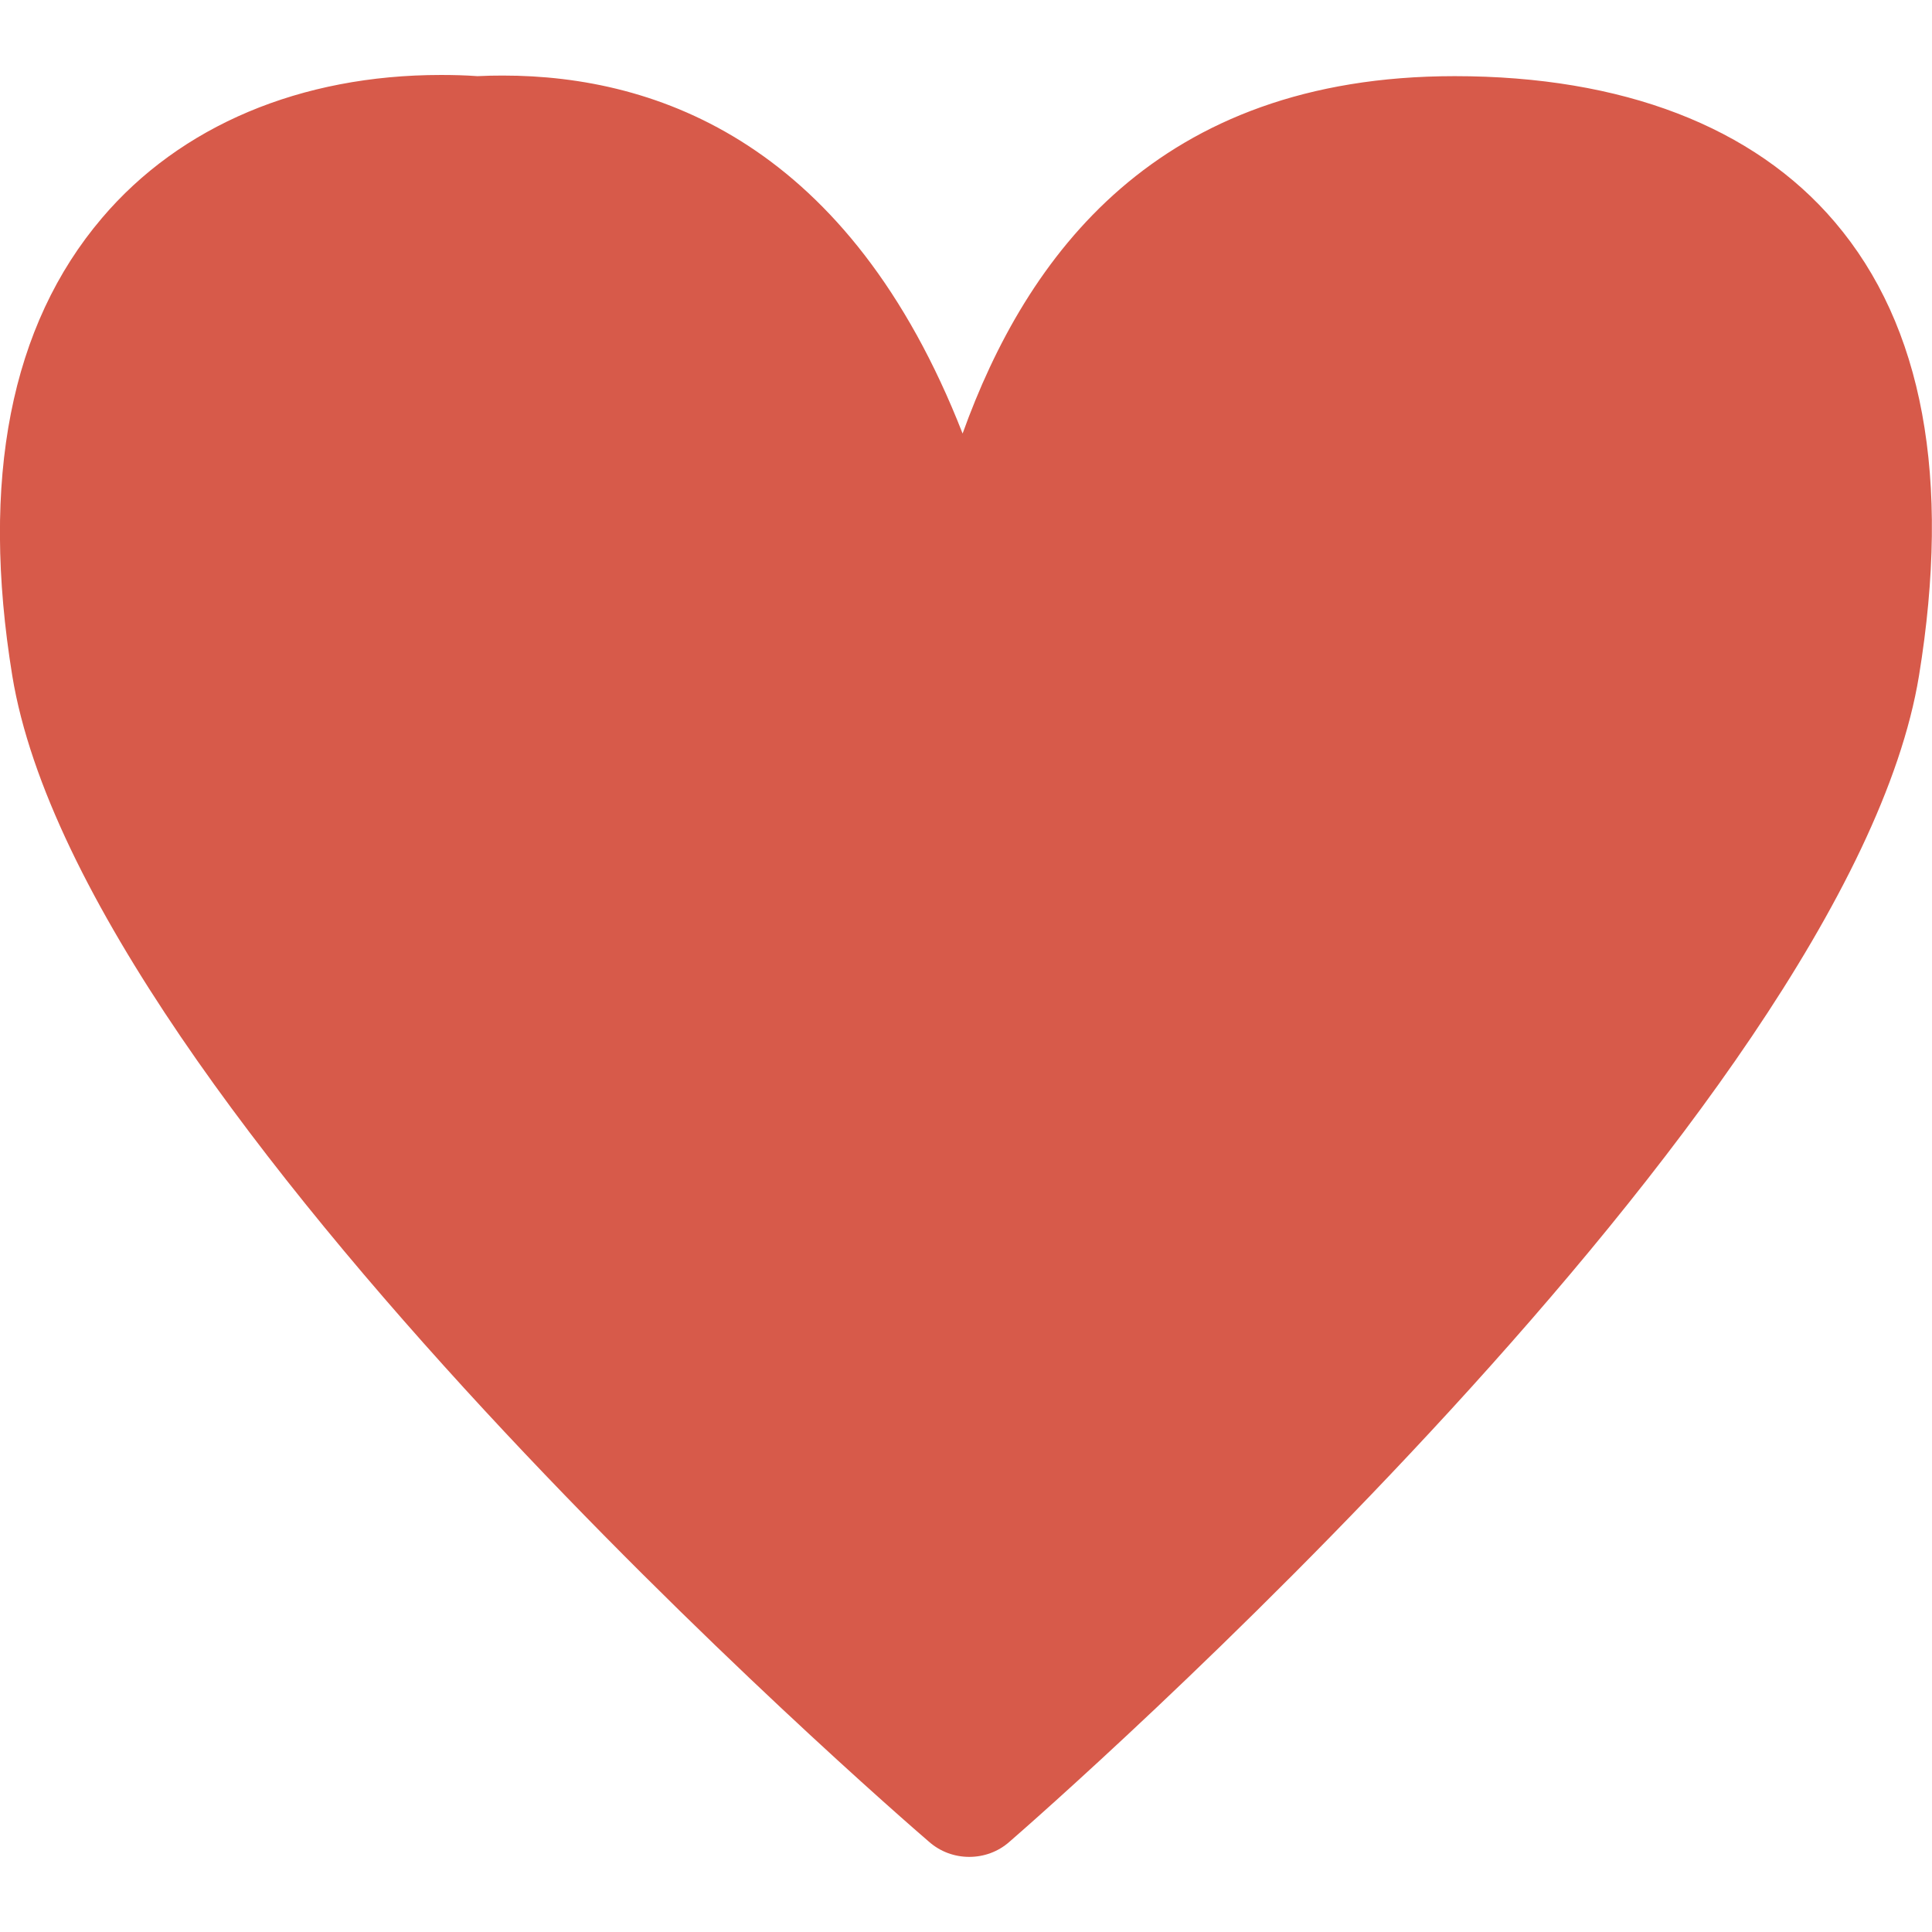 <?xml version="1.0" encoding="UTF-8" standalone="no"?>
<!-- Generator: Adobe Illustrator 18.1.1, SVG Export Plug-In . SVG Version: 6.00 Build 0)  -->

<svg
   xmlns:dc="http://purl.org/dc/elements/1.1/"
   xmlns:cc="http://creativecommons.org/ns#"
   xmlns:rdf="http://www.w3.org/1999/02/22-rdf-syntax-ns#"
   xmlns:svg="http://www.w3.org/2000/svg"
   xmlns="http://www.w3.org/2000/svg"
   xmlns:sodipodi="http://sodipodi.sourceforge.net/DTD/sodipodi-0.dtd"
   xmlns:inkscape="http://www.inkscape.org/namespaces/inkscape"
   version="1.1"
   id="Capa_1"
   x="0px"
   y="0px"
   viewBox="0 0 13.066 13.066"
   style="enable-background:new 0 0 13.066 13.066;"
   xml:space="preserve"
   sodipodi:docname="donate.svg"
   inkscape:version="0.92.3 (2405546, 2018-03-11)"><defs
   id="defs45" /><sodipodi:namedview
   pagecolor="#ffffff"
   bordercolor="#666666"
   borderopacity="1"
   objecttolerance="10"
   gridtolerance="10"
   guidetolerance="10"
   inkscape:pageopacity="0"
   inkscape:pageshadow="2"
   inkscape:window-width="1680"
   inkscape:window-height="997"
   id="namedview43"
   showgrid="false"
   inkscape:zoom="18.062146"
   inkscape:cx="6.6437288"
   inkscape:cy="6.533"
   inkscape:window-x="1680"
   inkscape:window-y="25"
   inkscape:window-maximized="1"
   inkscape:current-layer="Capa_1" />
<g
   id="g10"
   style="fill:#d75a4a;fill-opacity:1">
	<g
   id="g8"
   style="fill:#d75a4a;fill-opacity:1">
		<g
   id="g6"
   style="fill:#d75a4a;fill-opacity:1">
			<g
   id="g4"
   style="fill:#d75a4a;fill-opacity:1">
				<path
   style="fill:#d75a4a;fill-opacity:1"
   d="M6.555,12.558c-0.098,0-0.195-0.034-0.273-0.103c-0.233-0.2-5.718-4.954-6.199-7.885      C-0.133,3.243,0.071,2.201,0.69,1.474C1.22,0.85,2.034,0.507,2.982,0.507c0.082,0,0.165,0.002,0.247,0.008      c0.058-0.003,0.115-0.004,0.172-0.004c1.048,0,2.343,0.461,3.109,2.421c0.43-1.196,1.311-2.417,3.328-2.417      c1.135,0,2.023,0.342,2.571,0.987c0.597,0.701,0.787,1.733,0.569,3.068c-0.479,2.929-5.918,7.684-6.149,7.884      C6.751,12.524,6.653,12.558,6.555,12.558z"
   id="path2" />
			</g>
		</g>
	</g>
</g>
<g
   id="g12"
   style="fill:#d75a4a;fill-opacity:1">
</g>
<g
   id="g14"
   style="fill:#d75a4a;fill-opacity:1">
</g>
<g
   id="g16"
   style="fill:#d75a4a;fill-opacity:1">
</g>
<g
   id="g18"
   style="fill:#d75a4a;fill-opacity:1">
</g>
<g
   id="g20"
   style="fill:#d75a4a;fill-opacity:1">
</g>
<g
   id="g22"
   style="fill:#d75a4a;fill-opacity:1">
</g>
<g
   id="g24"
   style="fill:#d75a4a;fill-opacity:1">
</g>
<g
   id="g26"
   style="fill:#d75a4a;fill-opacity:1">
</g>
<g
   id="g28"
   style="fill:#d75a4a;fill-opacity:1">
</g>
<g
   id="g30"
   style="fill:#d75a4a;fill-opacity:1">
</g>
<g
   id="g32"
   style="fill:#d75a4a;fill-opacity:1">
</g>
<g
   id="g34"
   style="fill:#d75a4a;fill-opacity:1">
</g>
<g
   id="g36"
   style="fill:#d75a4a;fill-opacity:1">
</g>
<g
   id="g38"
   style="fill:#d75a4a;fill-opacity:1">
</g>
<g
   id="g40"
   style="fill:#d75a4a;fill-opacity:1">
</g>
</svg>
